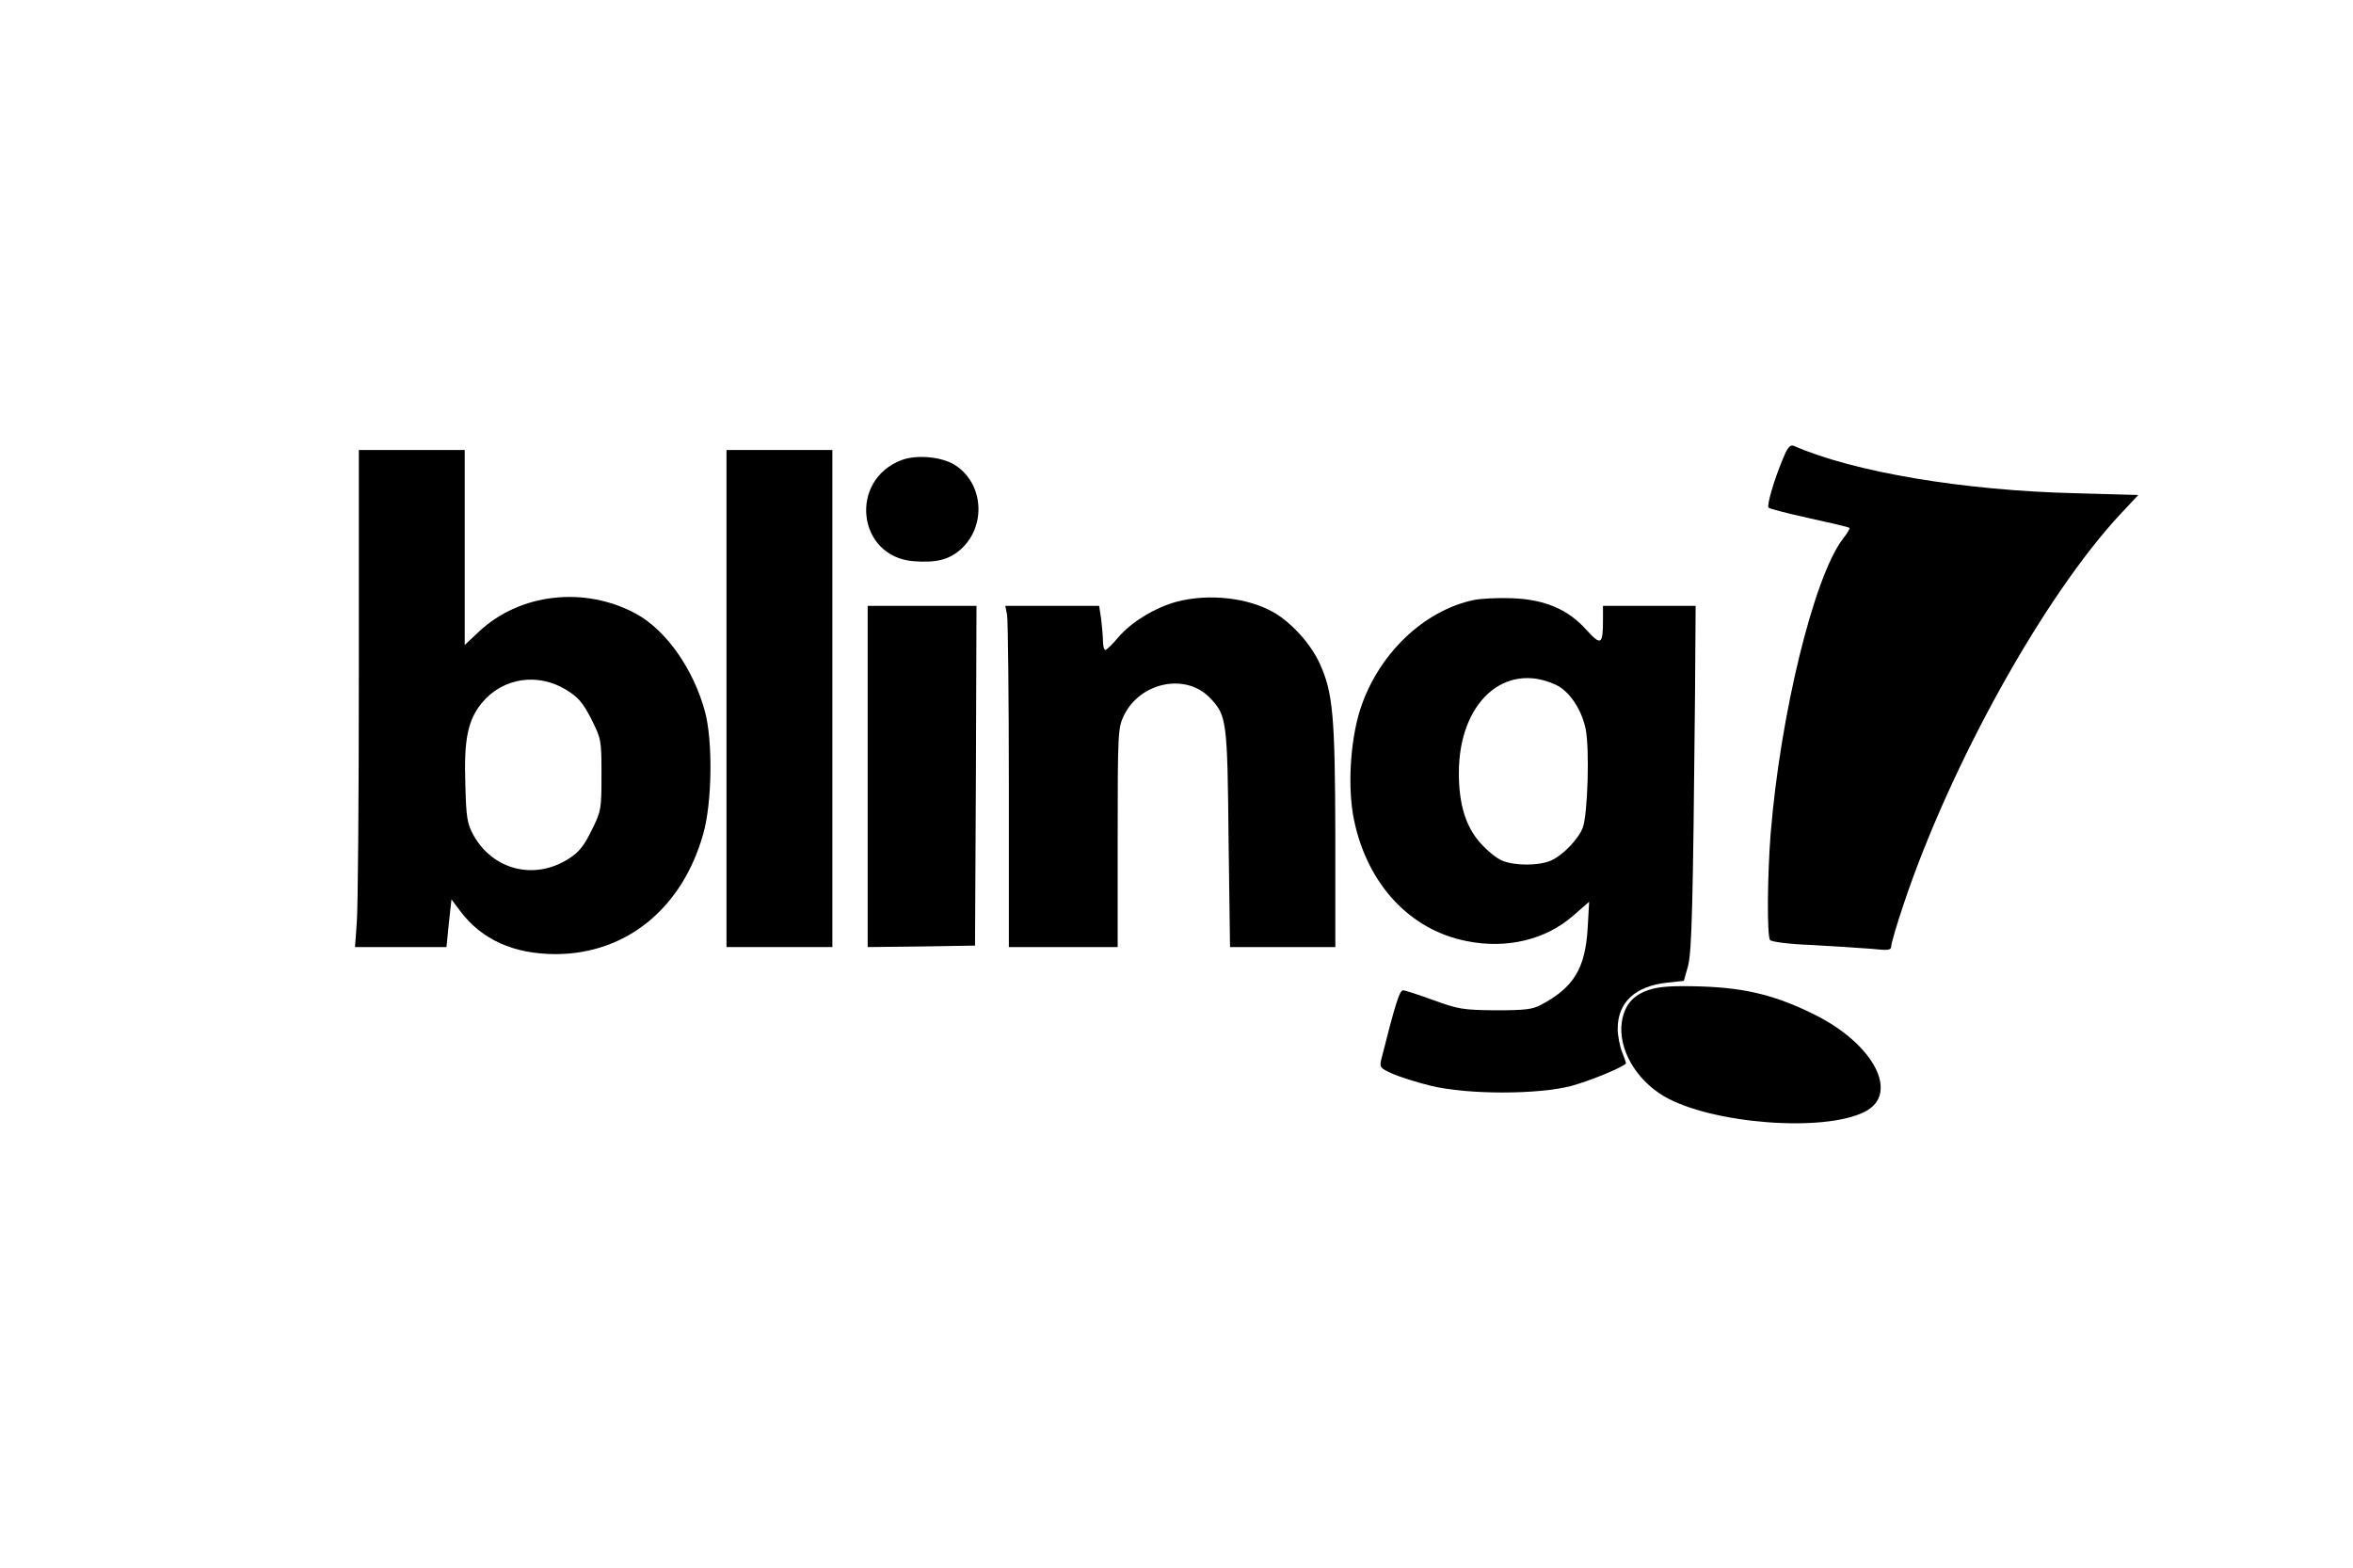 <?xml version="1.0" standalone="no"?>
<!DOCTYPE svg PUBLIC "-//W3C//DTD SVG 20010904//EN"
 "http://www.w3.org/TR/2001/REC-SVG-20010904/DTD/svg10.dtd">
<svg version="1.0" xmlns="http://www.w3.org/2000/svg"
 width="800pt" height="533pt" viewBox="0 0 800 533"
 preserveAspectRatio="xMidYMid meet">

<g transform="translate(0,533) scale(0.1,-0.1)"
fill="#000000" stroke="none">
<path d="M6063 3773 c-31 -73 -57 -162 -50 -169 4 -4 66 -20 139 -36 73 -16
134 -30 136 -33 2 -2 -8 -19 -23 -38 -98 -129 -212 -595 -245 -1002 -11 -141
-13 -345 -2 -361 4 -6 62 -14 142 -17 74 -4 165 -10 203 -13 57 -6 67 -5 67 9
0 9 18 71 41 139 158 475 479 1053 740 1332 l59 63 -213 6 c-380 9 -755 72
-958 161 -12 5 -21 -4 -36 -41z"/>
<path d="M1220 3038 c0 -420 -3 -800 -7 -845 l-6 -83 156 0 155 0 8 81 9 81
30 -40 c73 -97 182 -146 325 -146 240 1 430 156 501 409 30 105 33 315 6 415
-39 145 -132 277 -234 333 -175 95 -395 70 -534 -60 l-49 -46 0 332 0 331
-180 0 -180 0 0 -762z m706 -54 c39 -24 56 -43 84 -98 34 -68 35 -71 35 -190
0 -118 -1 -124 -34 -190 -26 -53 -43 -74 -78 -96 -116 -74 -257 -38 -323 80
-22 40 -25 60 -28 176 -5 151 9 217 57 275 71 85 190 103 287 43z"/>
<path d="M2470 2955 l0 -845 180 0 180 0 0 845 0 845 -180 0 -180 0 0 -845z"/>
<path d="M3066 3766 c-181 -68 -152 -328 39 -344 76 -6 120 4 160 39 90 79 80
227 -20 289 -44 27 -128 35 -179 16z"/>
<path d="M4000 3284 c-73 -20 -154 -69 -198 -121 -20 -24 -40 -43 -44 -43 -4
0 -8 13 -8 29 0 15 -3 49 -6 75 l-7 46 -160 0 -159 0 6 -31 c3 -17 6 -278 6
-580 l0 -549 185 0 185 0 0 372 c0 357 1 373 21 415 56 115 212 146 294 59 56
-59 58 -78 62 -478 l5 -368 179 0 179 0 0 378 c-1 409 -8 487 -53 586 -30 66
-95 138 -155 173 -87 51 -223 66 -332 37z"/>
<path d="M5011 3290 c-172 -36 -327 -186 -387 -374 -34 -108 -43 -269 -20
-376 46 -218 191 -373 384 -410 135 -27 268 5 361 87 l54 47 -5 -89 c-8 -137
-47 -202 -158 -261 -29 -16 -56 -19 -155 -19 -110 1 -128 4 -210 34 -49 18
-96 33 -104 34 -12 2 -27 -45 -75 -236 -6 -26 -3 -29 37 -47 24 -11 84 -30
133 -42 125 -30 363 -30 477 0 62 17 170 61 185 76 1 2 -5 19 -13 39 -8 20
-15 56 -15 79 0 90 59 145 168 157 l57 6 14 50 c13 50 17 198 24 930 l2 295
-157 0 -158 0 0 -49 c0 -83 -7 -87 -56 -33 -62 70 -142 104 -253 108 -47 2
-106 -1 -130 -6z m278 -288 c46 -21 88 -83 102 -150 14 -68 7 -293 -10 -337
-16 -40 -69 -94 -108 -111 -41 -18 -124 -18 -166 0 -18 7 -51 34 -74 60 -50
56 -73 132 -73 238 0 239 155 380 329 300z"/>
<path d="M2950 2690 l0 -580 183 2 182 3 3 578 2 577 -185 0 -185 0 0 -580z"/>
<path d="M5608 1965 c-56 -18 -85 -52 -94 -110 -13 -90 47 -195 143 -252 161
-94 544 -124 683 -53 119 60 33 228 -168 329 -132 66 -235 92 -387 97 -98 3
-142 0 -177 -11z"/>
</g>
</svg>
